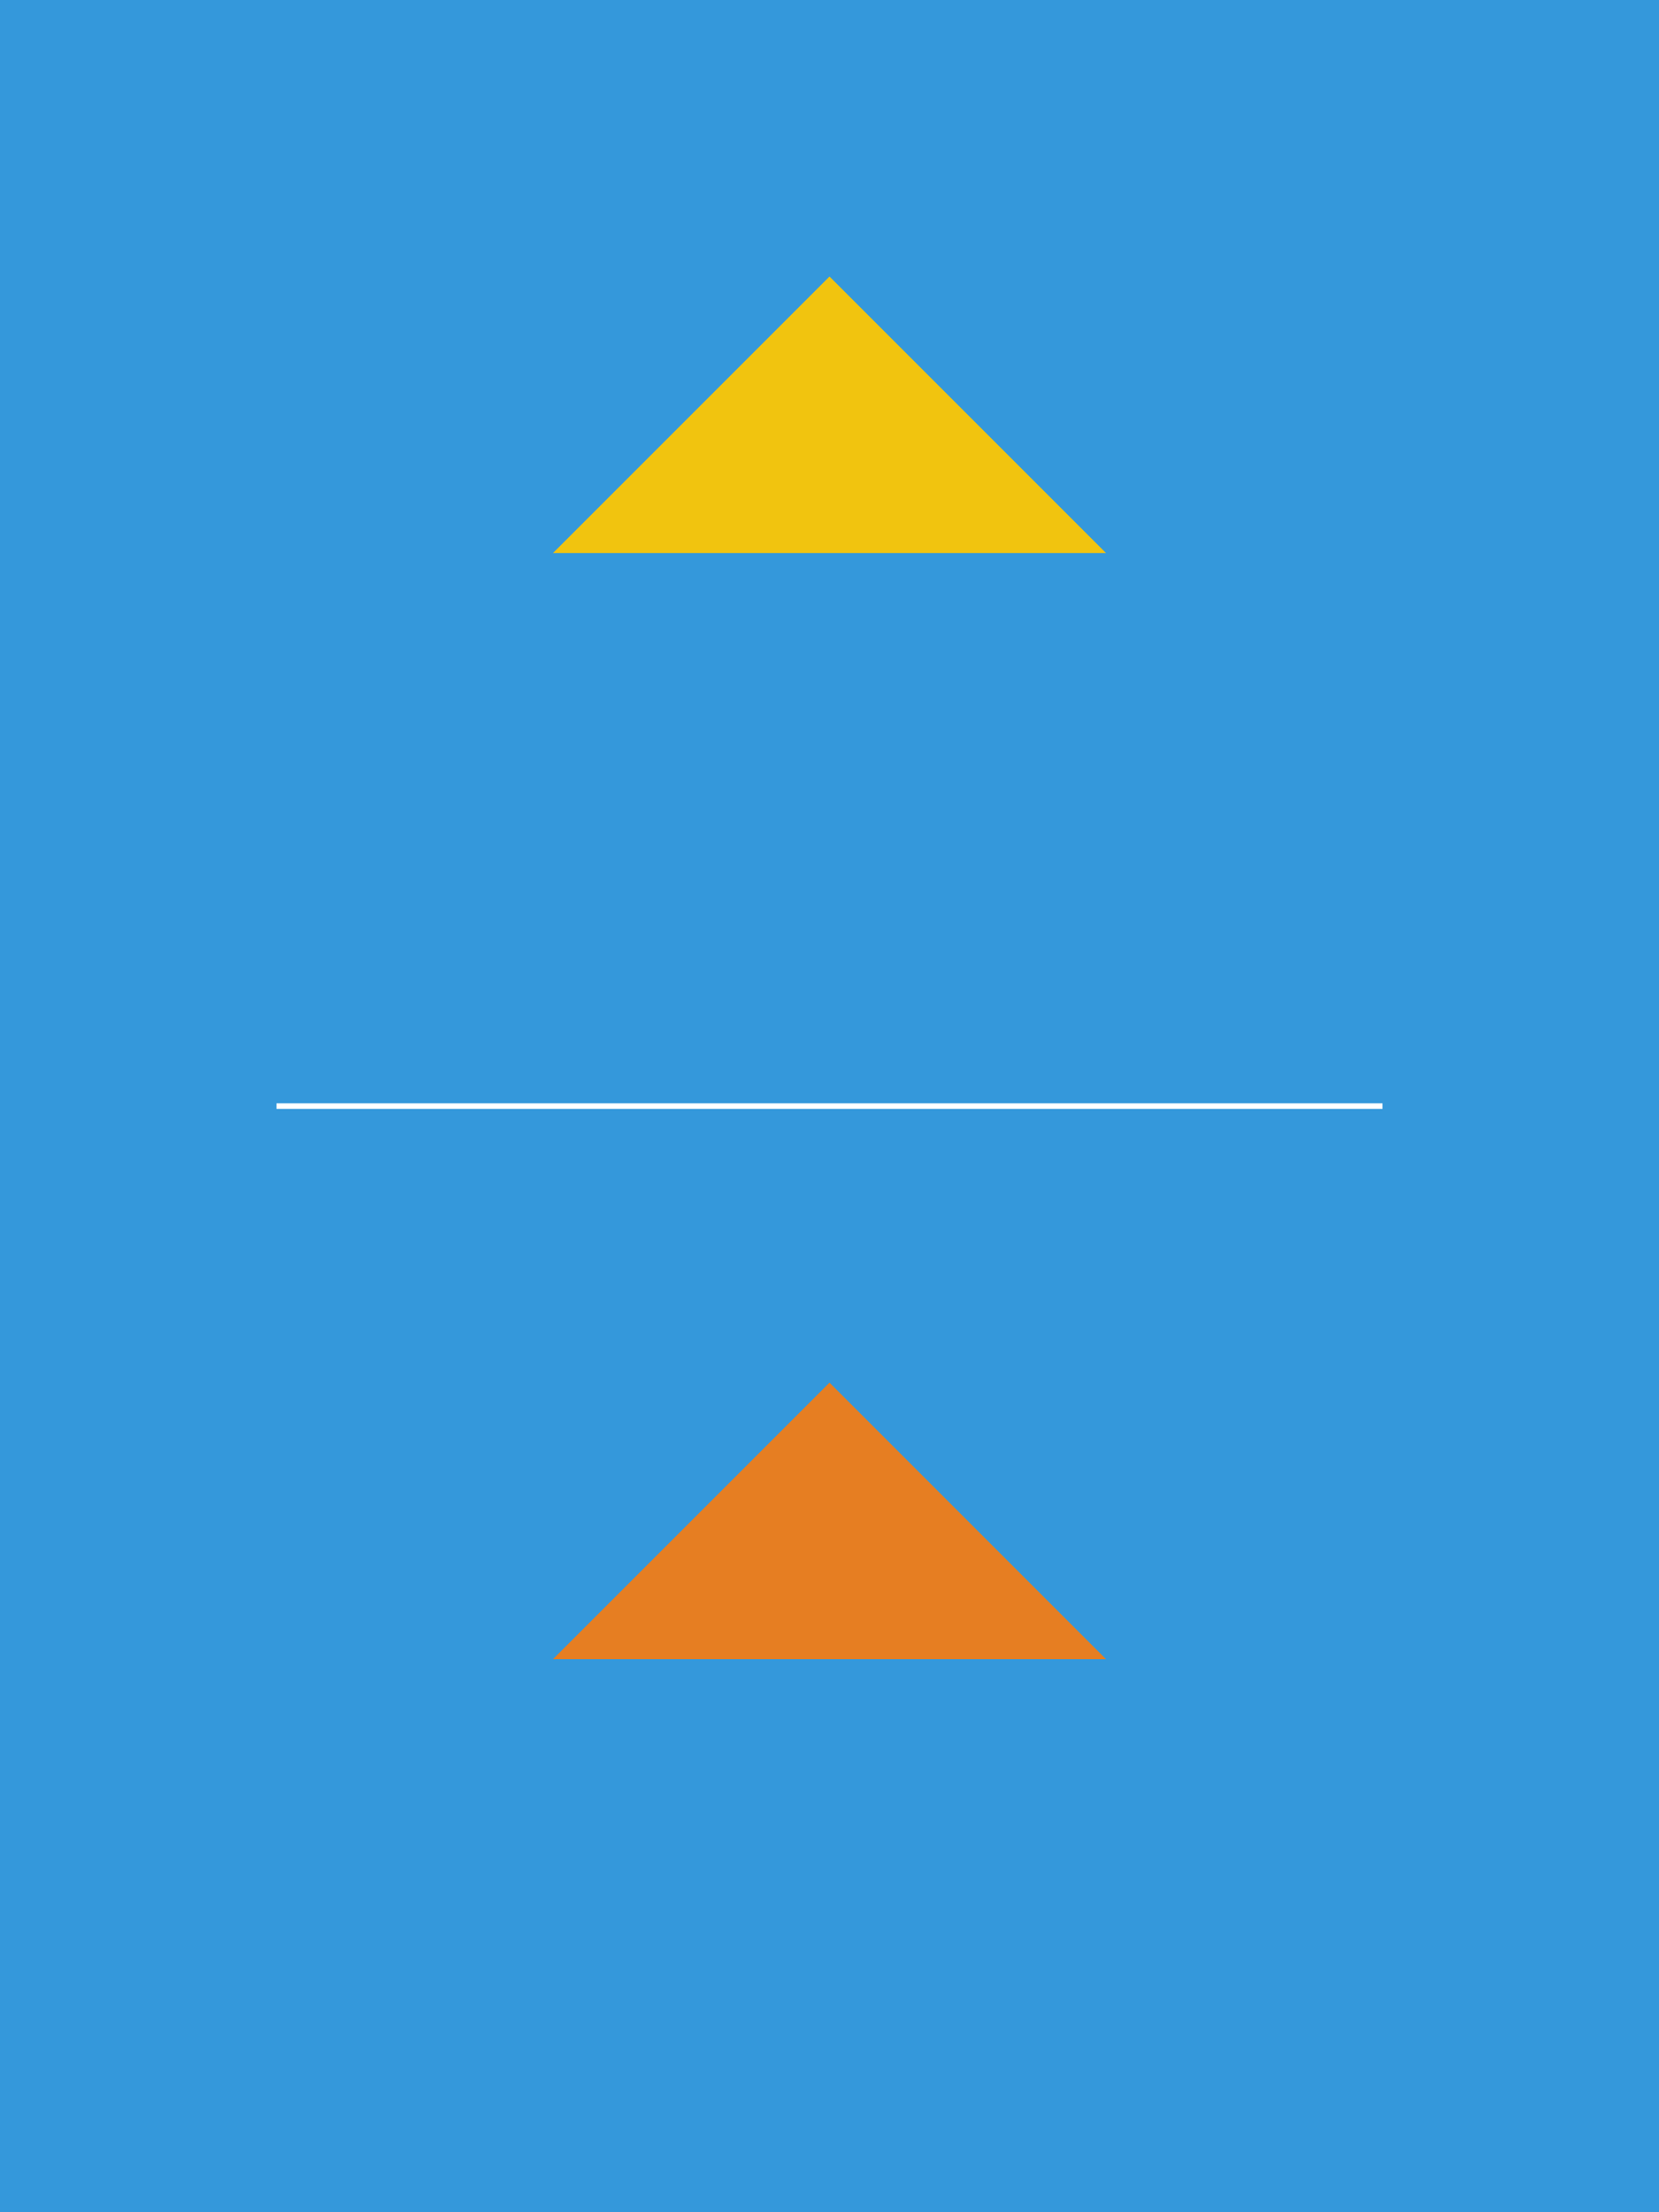 <svg width="600" height="800" viewBox="0 0 600 800">  <rect width="100%" height="100%" fill="#3498db" />  <polygon points="300,100 400,200 200,200" fill="#f1c40f" />  <polygon points="300,500 400,600 200,600" fill="#e67e22" />  <line x1="100" y1="400" x2="500" y2="400" stroke="#fff" stroke-width="2" /></svg>